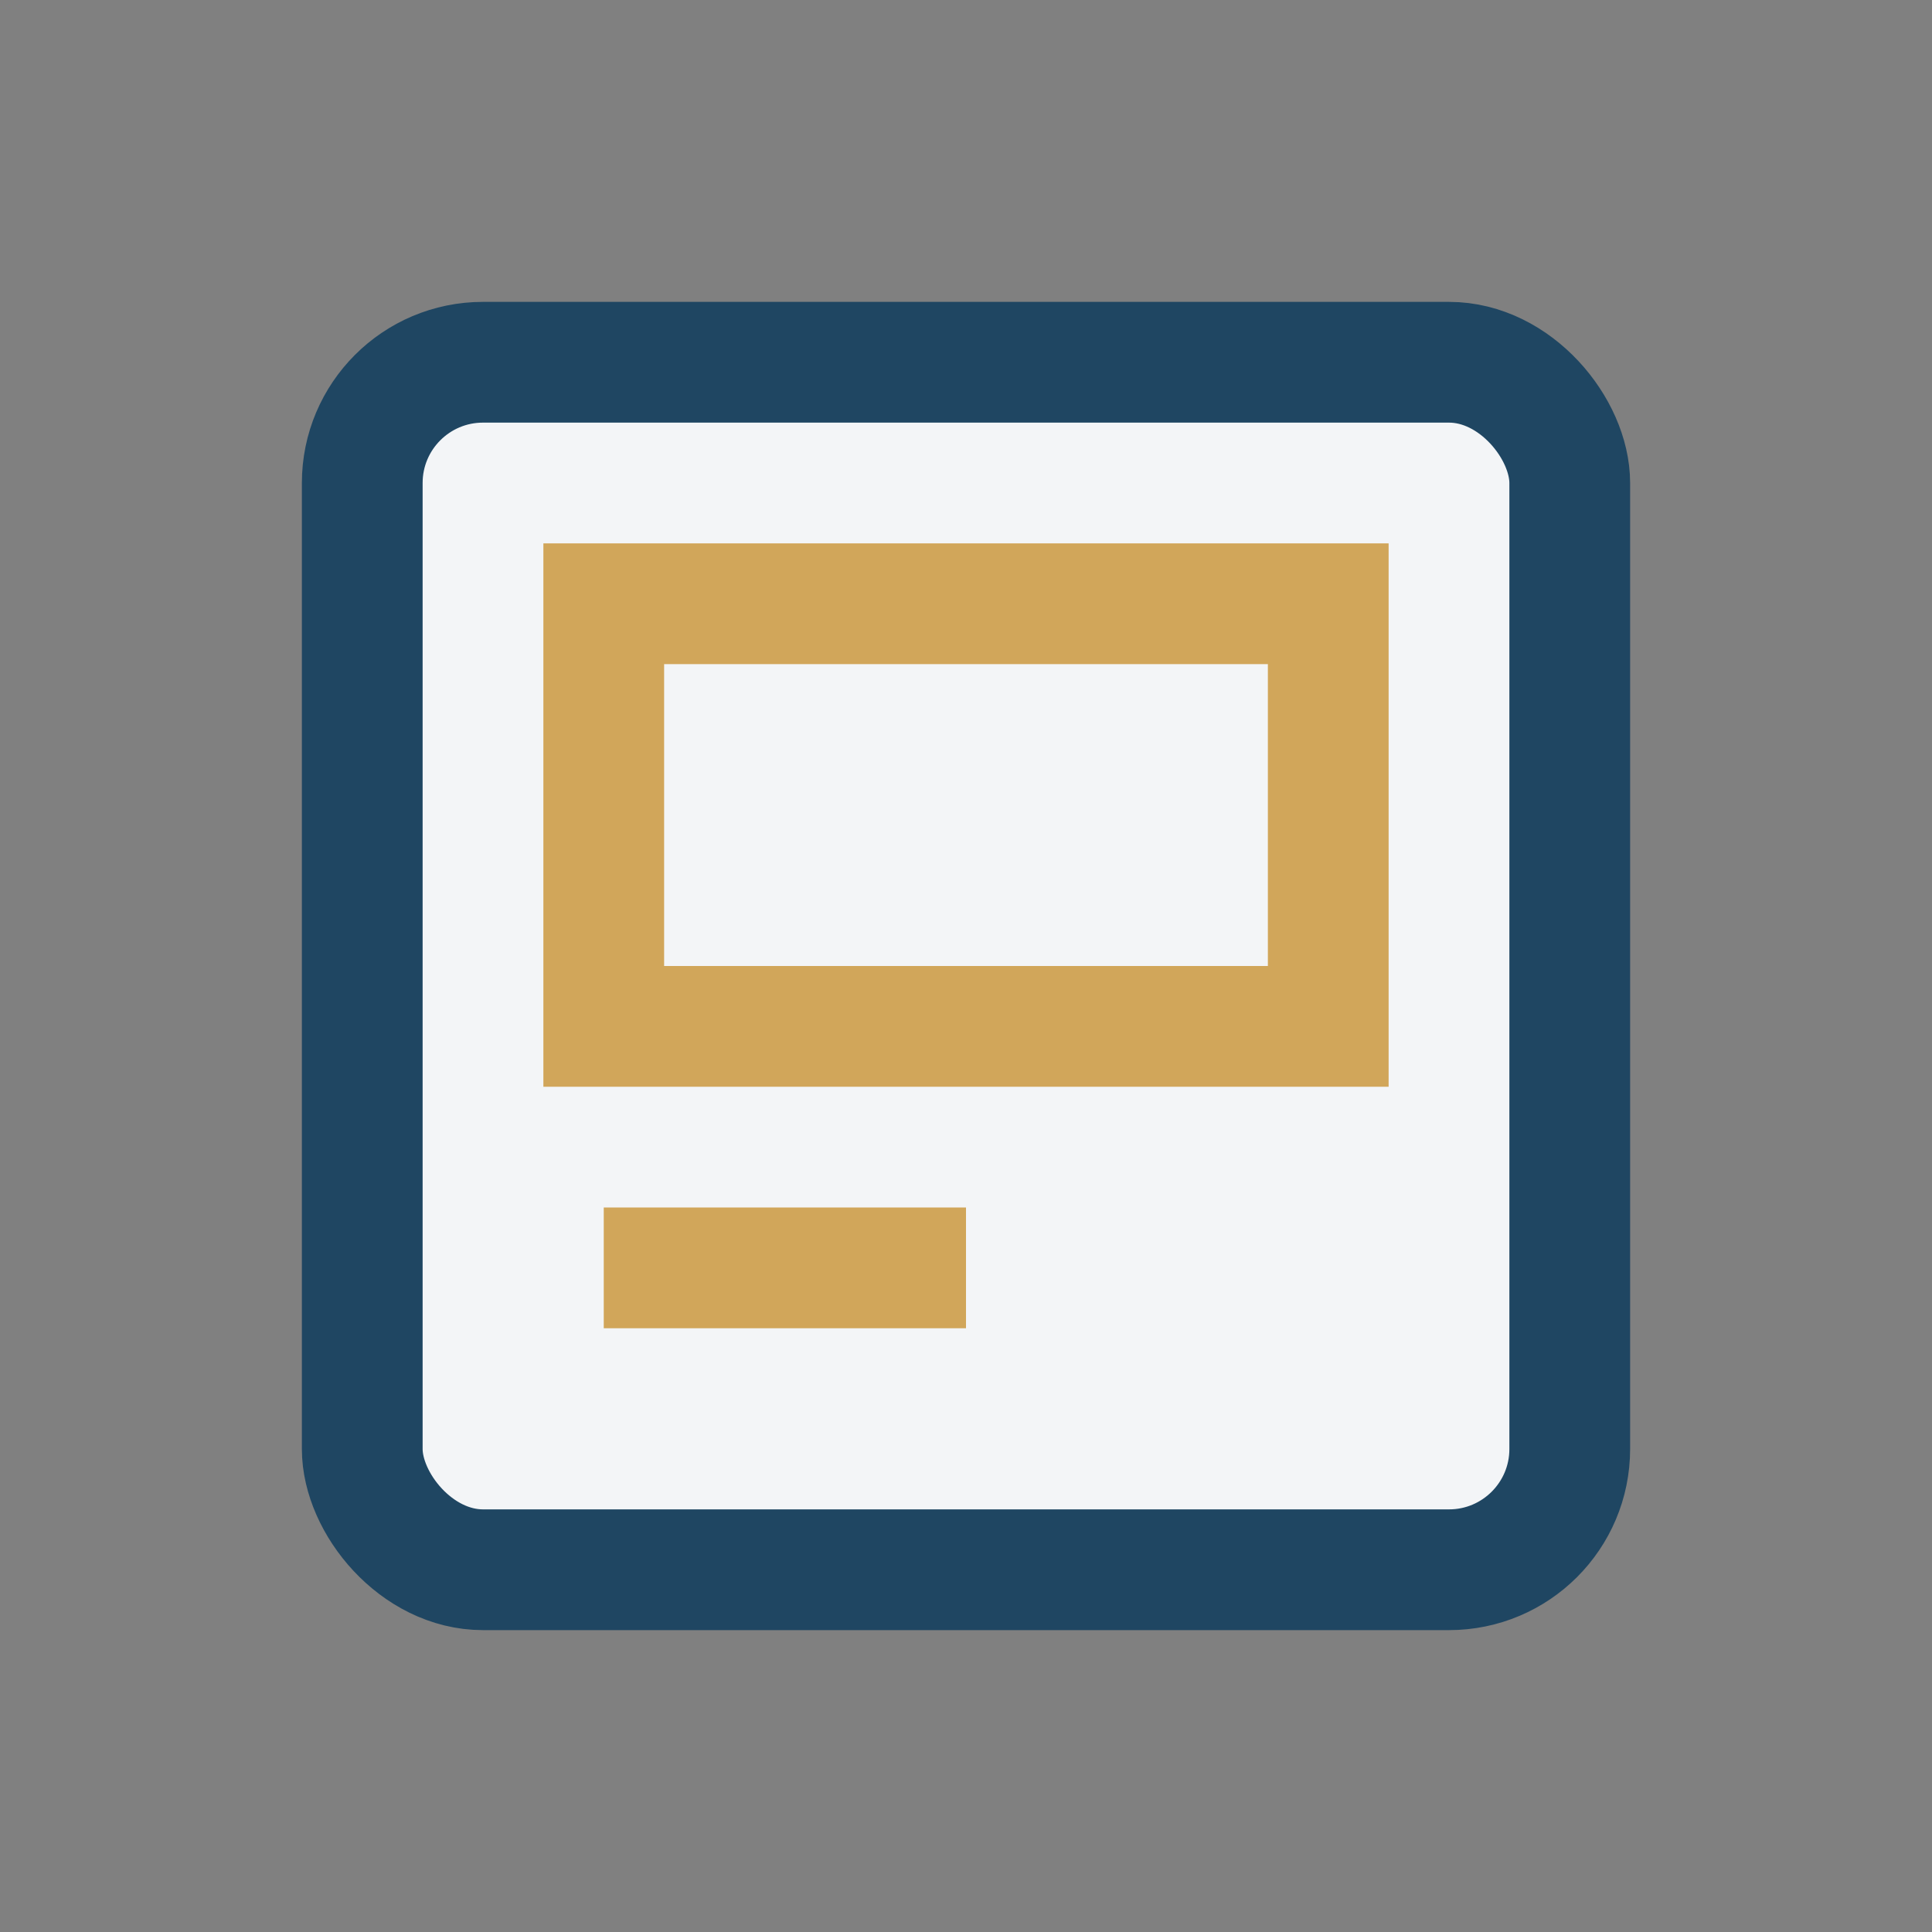<?xml version="1.0" encoding="UTF-8"?>
<svg xmlns="http://www.w3.org/2000/svg" width="32" height="32" viewBox="0 0 32 32"><rect x="0" y="0" width="32" height="32" fill="#808080" stroke="none"/><rect x="6" y="6" width="20" height="20" rx="2" fill="#F3F5F7" stroke="#1F4662" stroke-width="2"/><path d="M10 10h12v7H10zm0 11h6" fill="none" stroke="#D1A65A" stroke-width="2"/></svg>